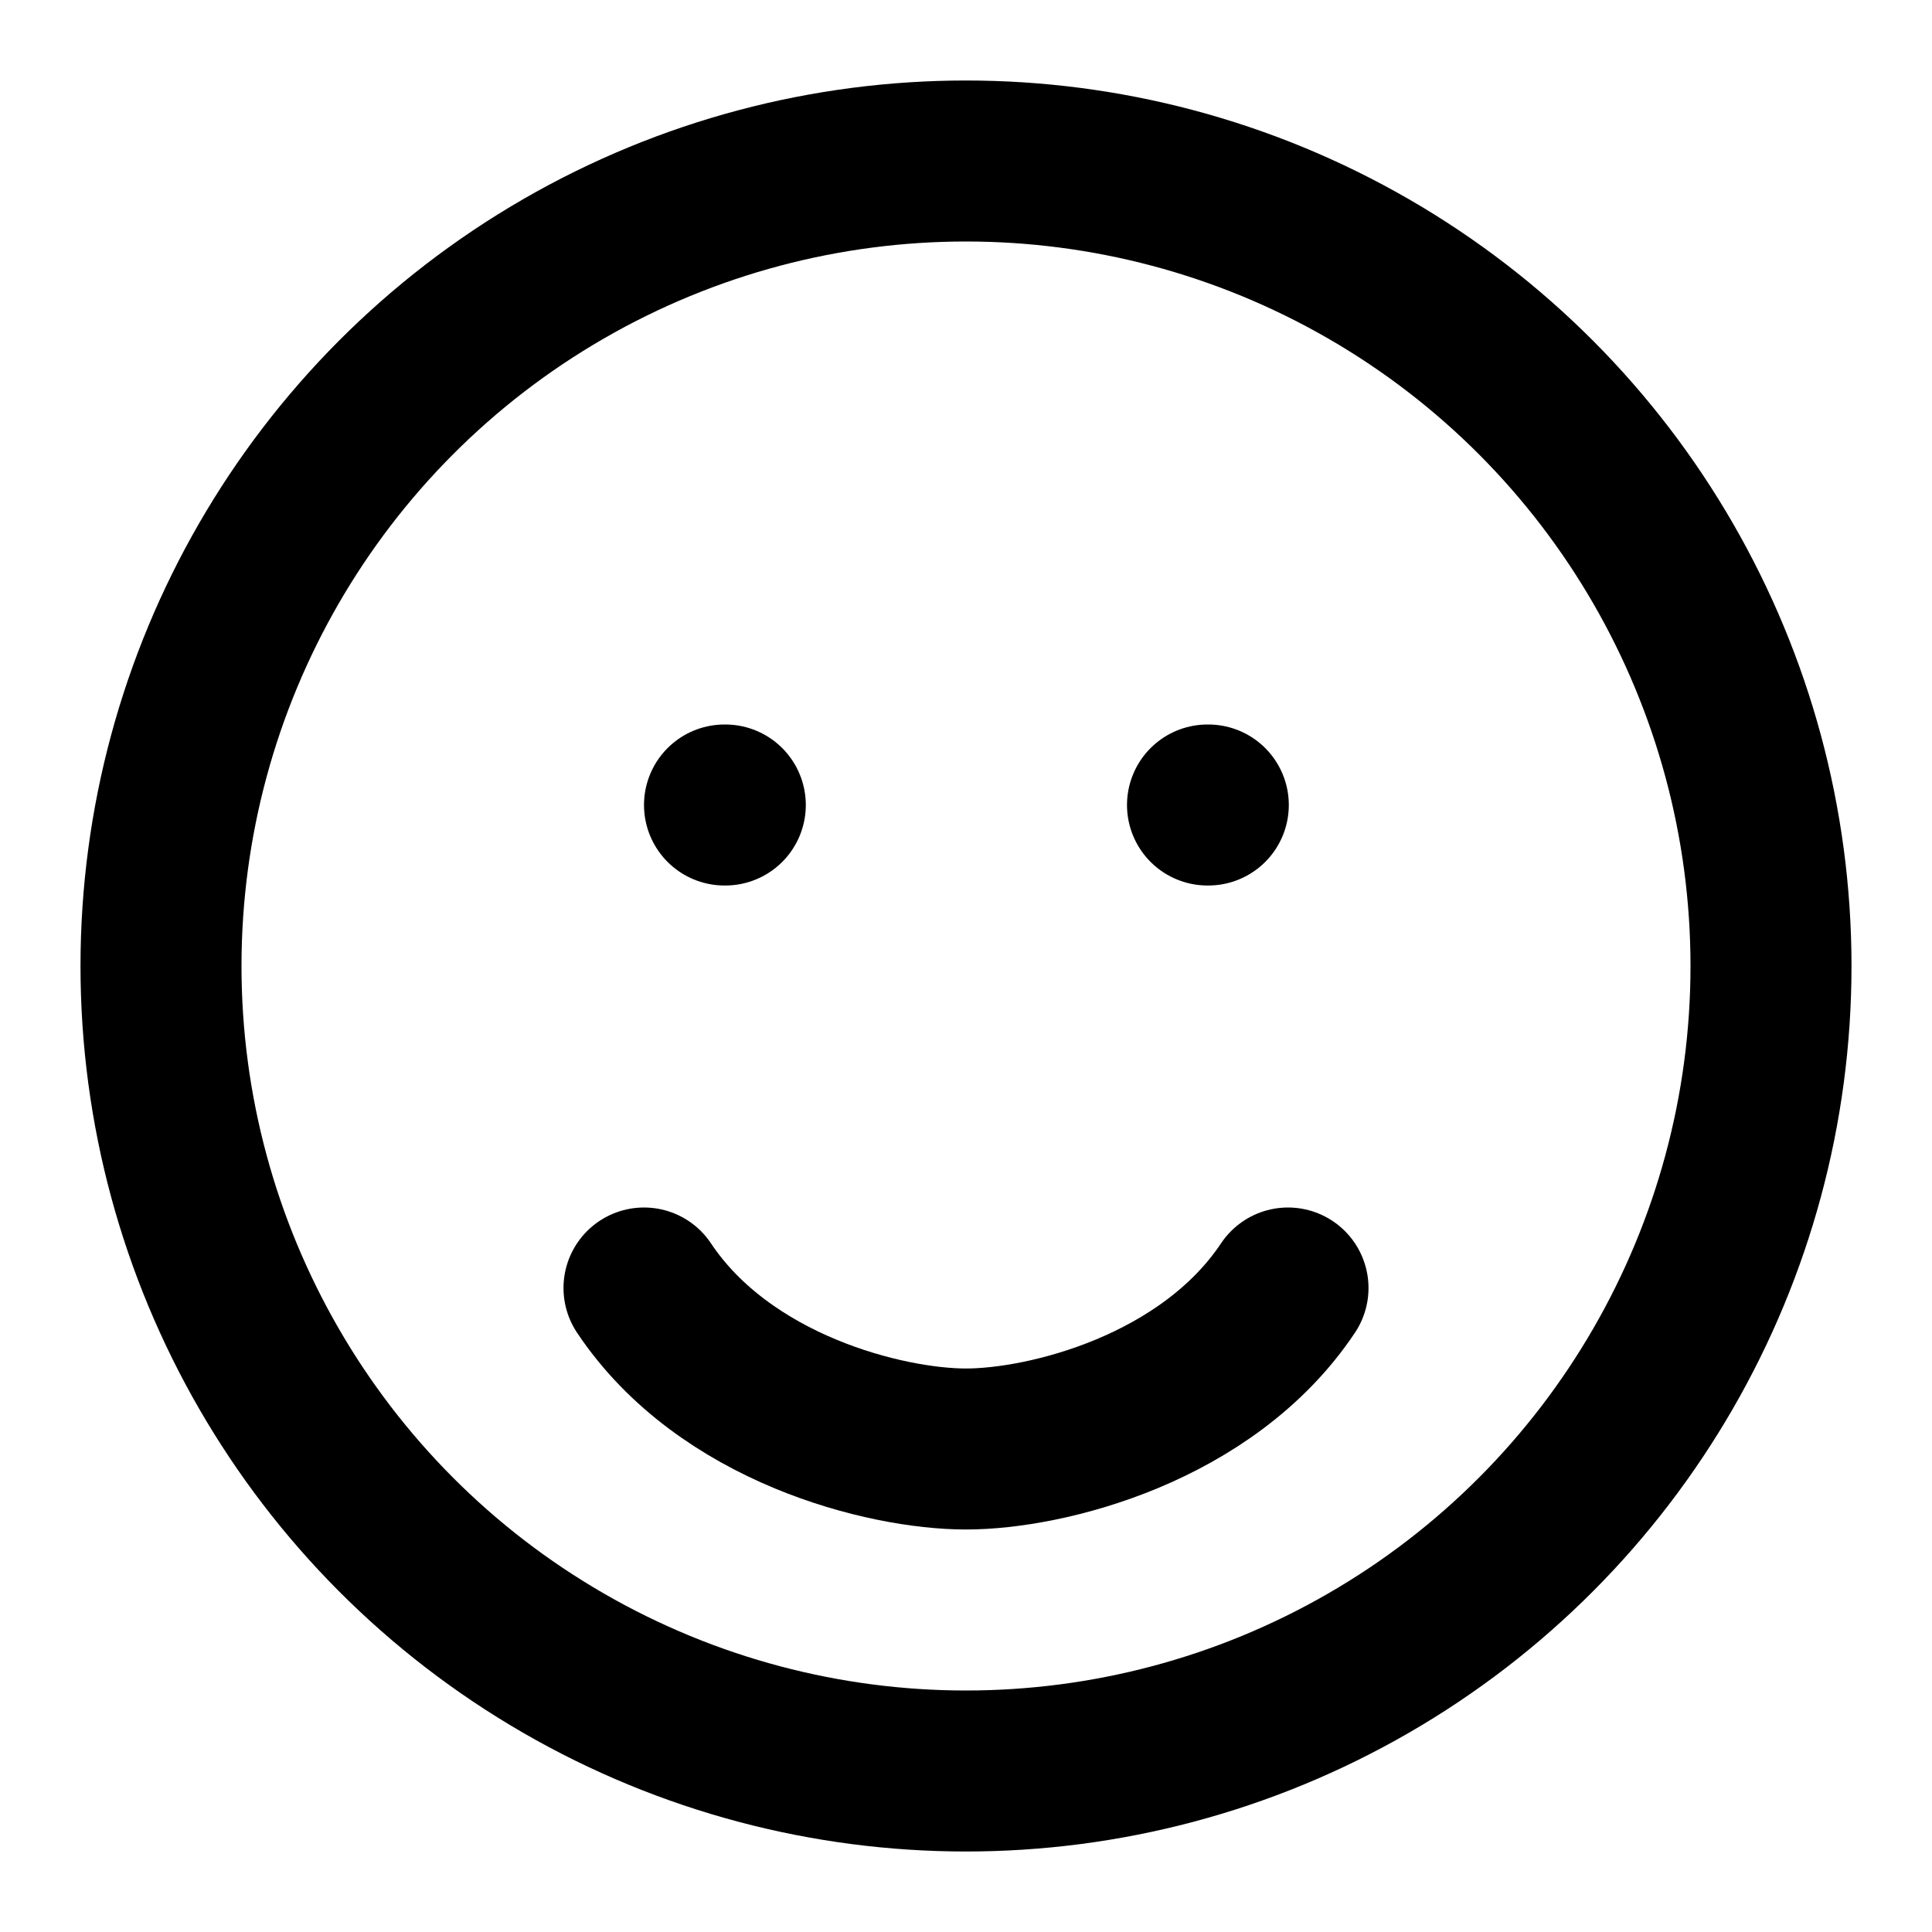 <svg width="64" height="64" viewBox="0 0 24 24" fill="none" xmlns="http://www.w3.org/2000/svg">
    <circle cx="12" cy="12" r="10" stroke="currentColor" stroke-width="2"/>
    <path d="M9 10H9.01M15 10H15.01M8 16C9 17.5 11 18 12 18C13 18 15 17.5 16 16" stroke="currentColor" stroke-width="2" stroke-linecap="round"/>
</svg>
